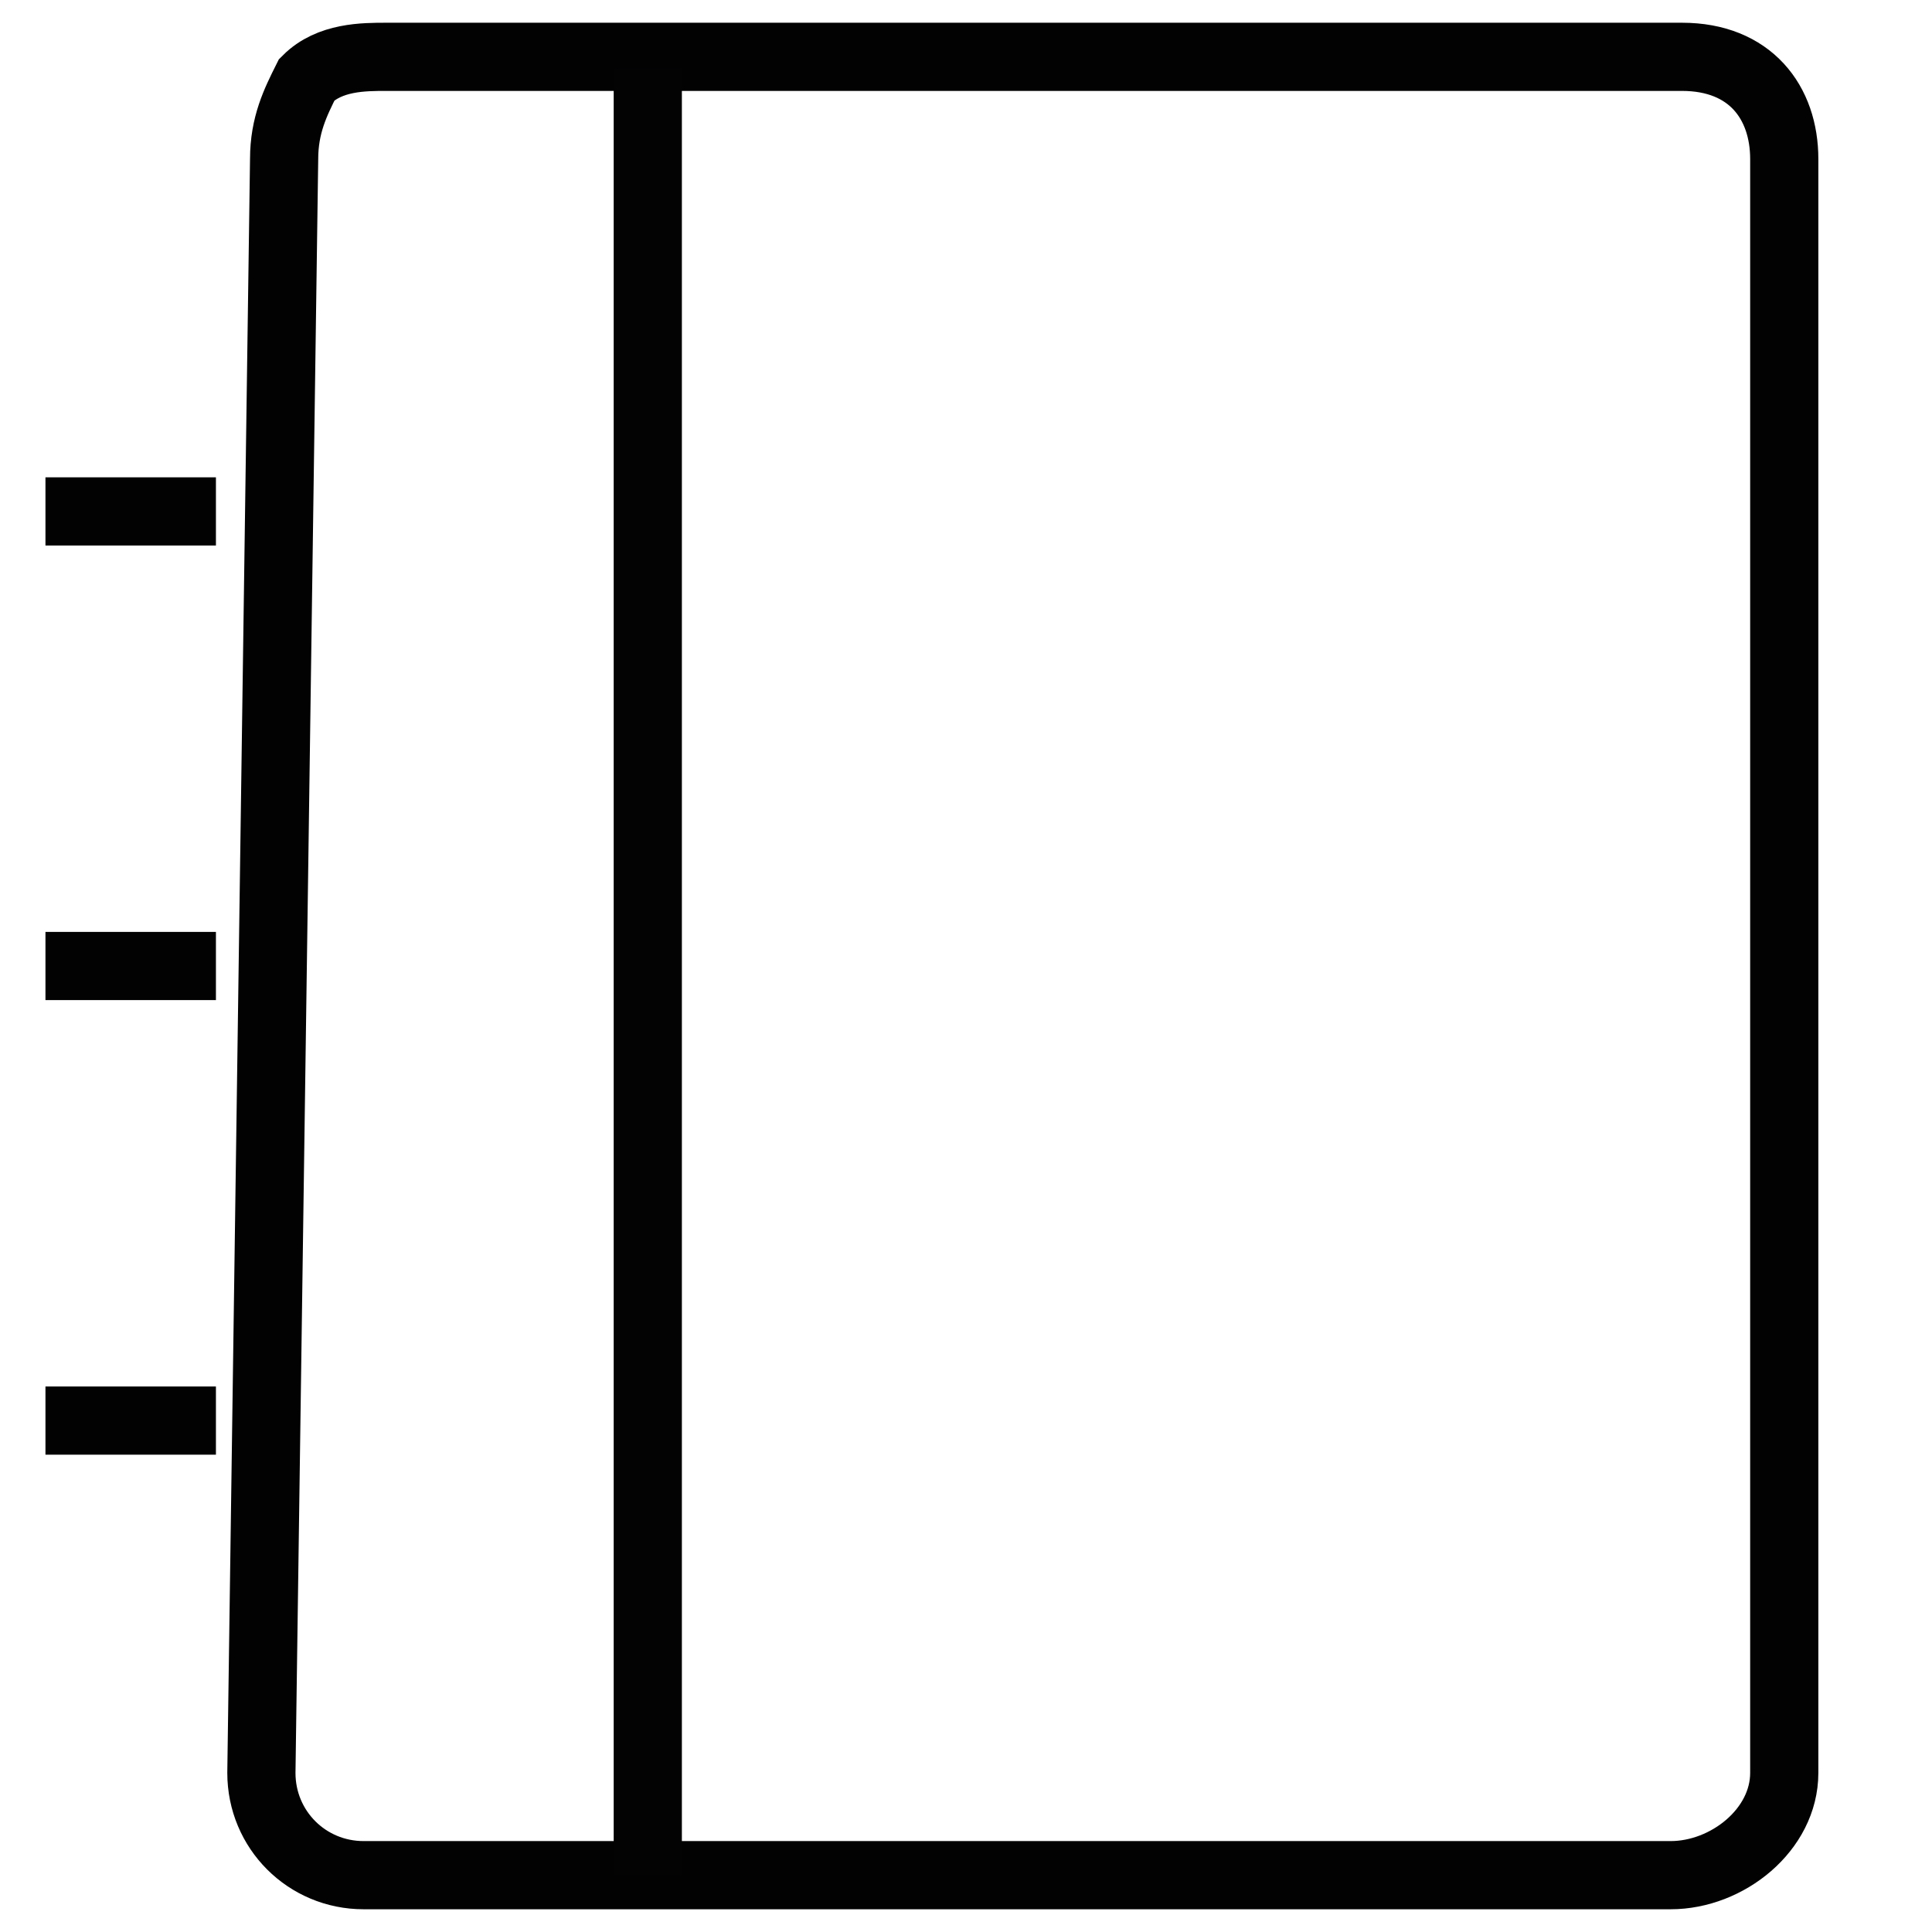 <?xml version="1.0" encoding="utf-8"?>
<!-- Generator: Adobe Illustrator 26.4.0, SVG Export Plug-In . SVG Version: 6.00 Build 0)  -->
<svg version="1.1" id="Ebene_1" xmlns="http://www.w3.org/2000/svg" xmlns:xlink="http://www.w3.org/1999/xlink" x="0px" y="0px"
	 viewBox="0 0 17 17" style="enable-background:new 0 0 17 17;" xml:space="preserve">
<style type="text/css">
	.st0{fill:none;stroke:#020203;stroke-width:0.6;stroke-miterlimit:10;}
	.st1{fill:none;stroke:#030304;stroke-width:0.6;stroke-miterlimit:10;}
</style>
<path class="st0" d="M14.8,0.5H3.4c-0.2,0-0.5,0-0.7,0.2C2.6,0.9,2.5,1.1,2.5,1.4L2.3,15.6c0,0.5,0.4,0.9,0.9,0.9h11.5
	c0.5,0,1-0.4,1-0.9V1.4C15.7,0.9,15.4,0.5,14.8,0.5"/>
<line class="st1" x1="5.7" y1="0.6" x2="5.7" y2="16.5"/>
<line class="st0" x1="0.4" y1="4.5" x2="1.9" y2="4.5"/>
<line class="st0" x1="0.4" y1="8.5" x2="1.9" y2="8.5"/>
<line class="st0" x1="0.4" y1="12.5" x2="1.9" y2="12.5"/>
</svg>
